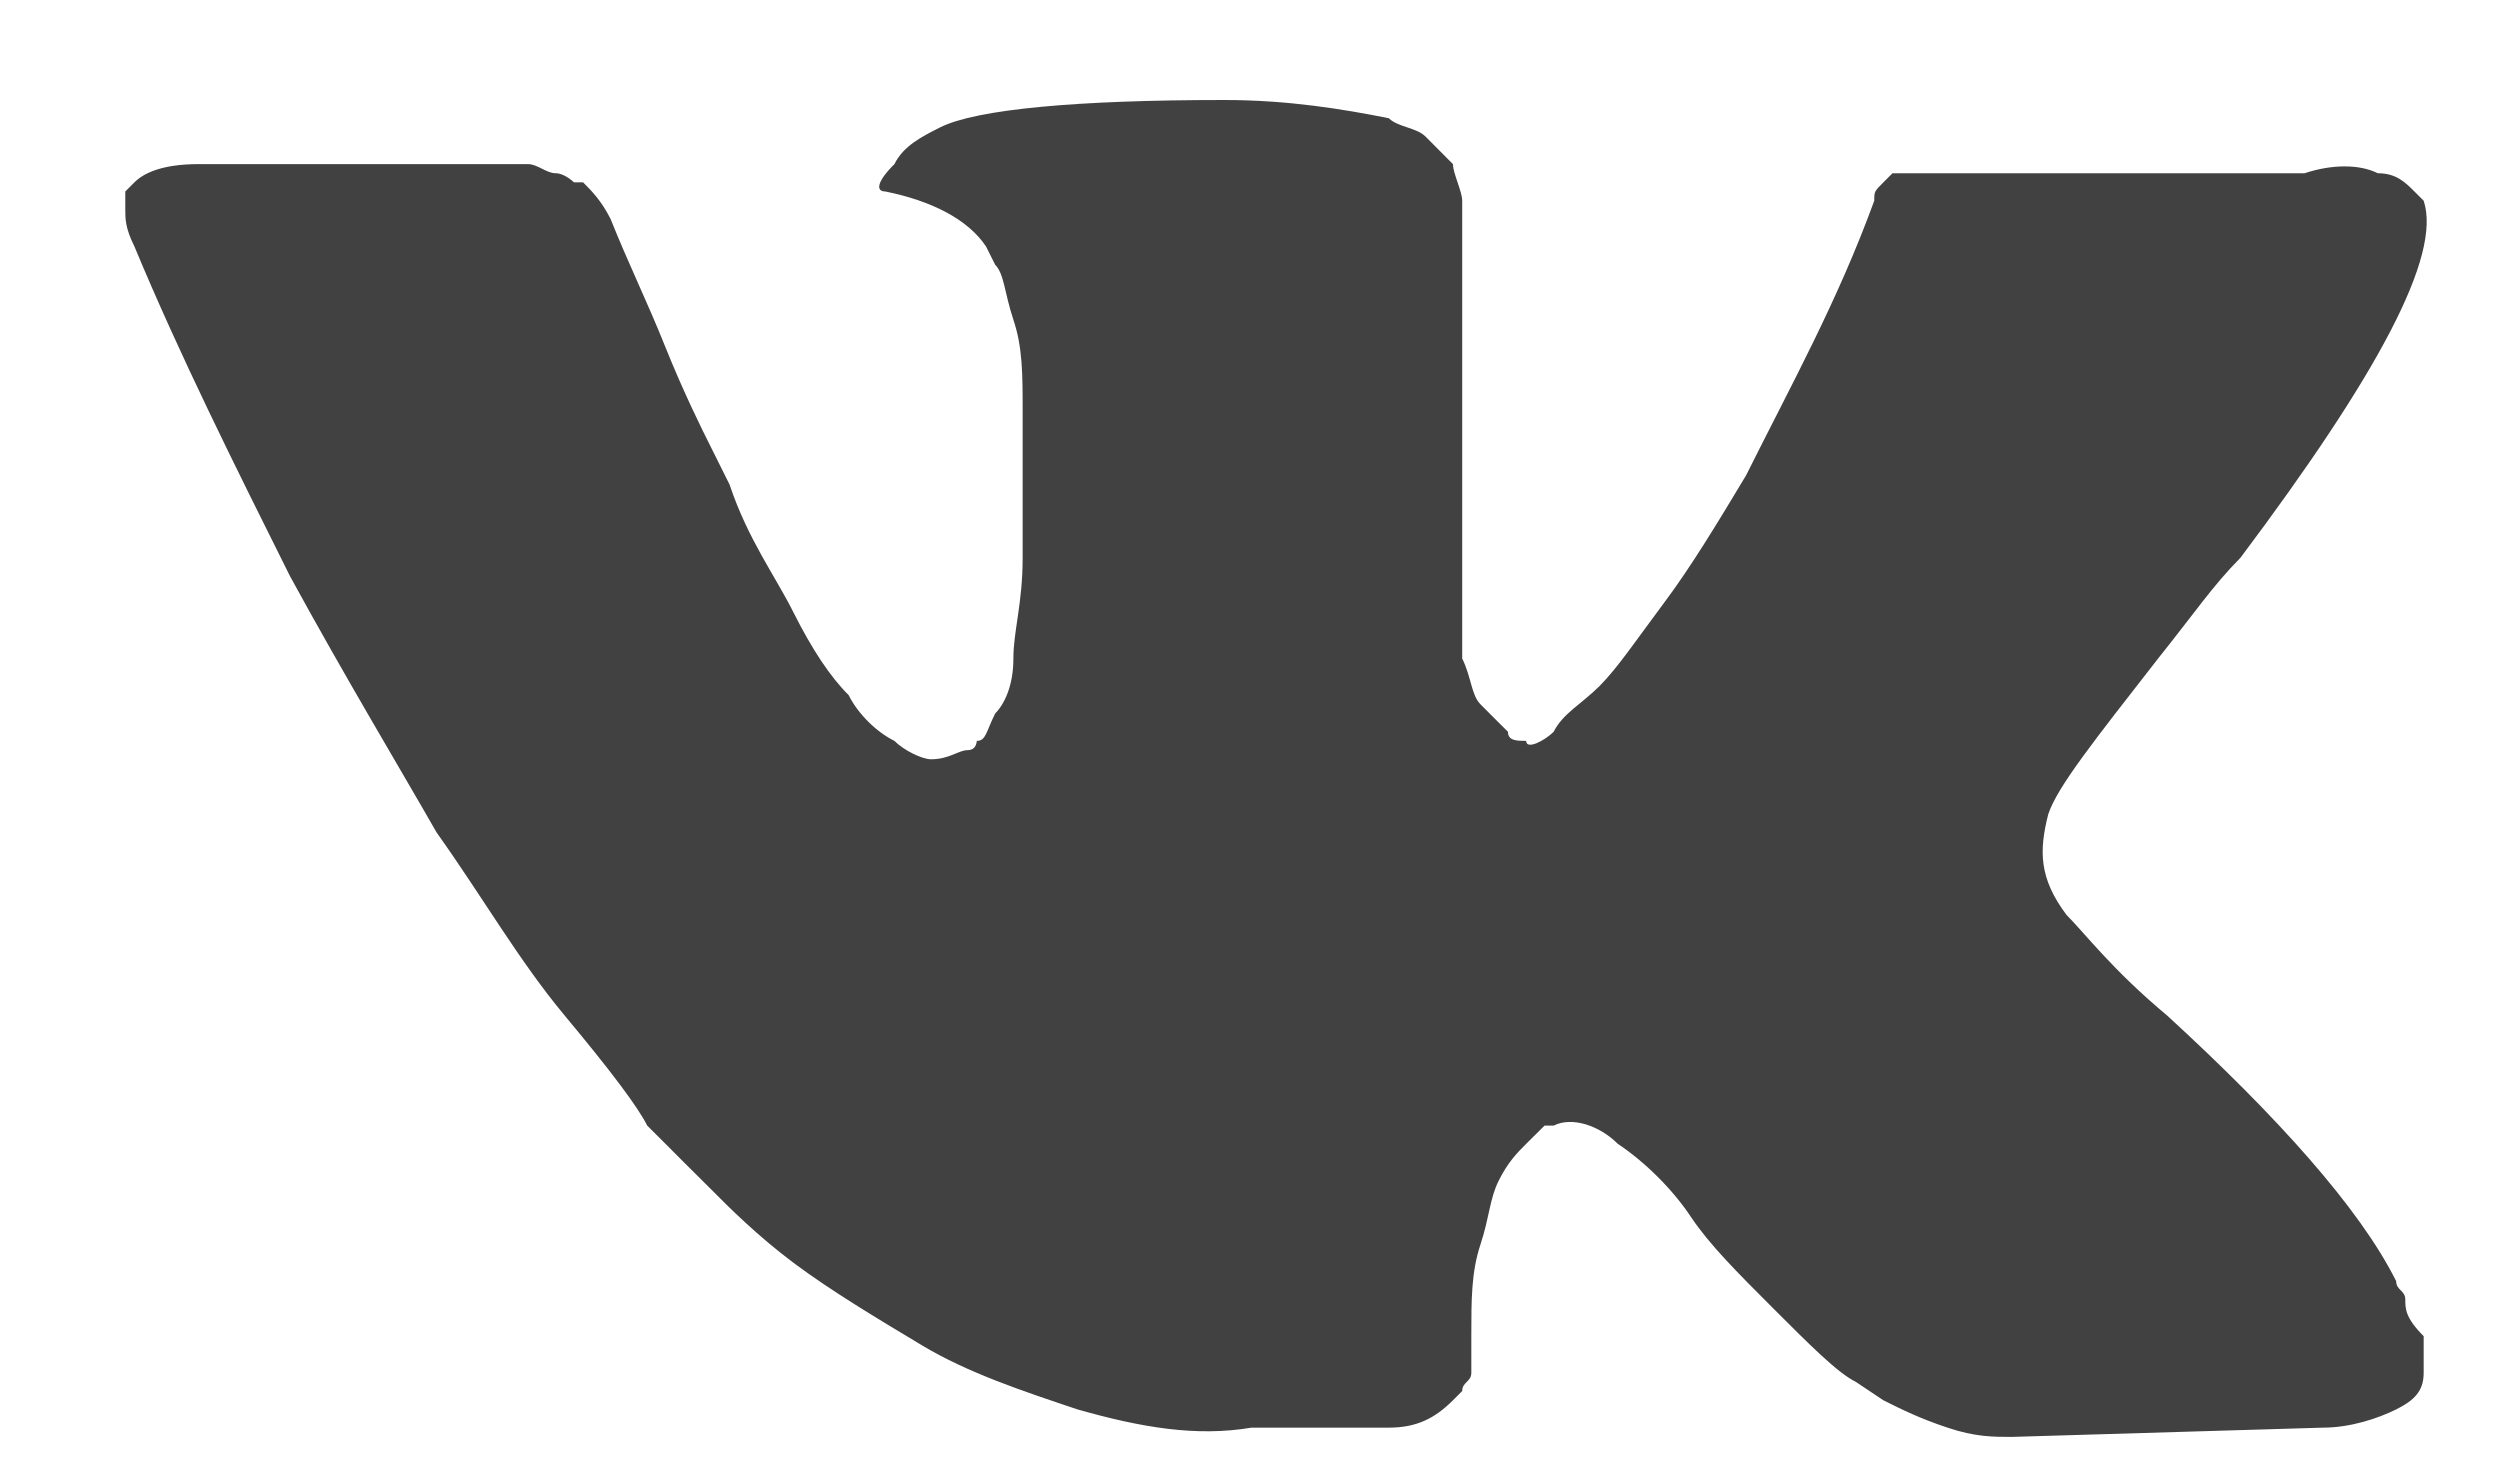 <?xml version="1.0" encoding="UTF-8"?> <svg xmlns="http://www.w3.org/2000/svg" width="17" height="10" viewBox="0 0 17 10" fill="none"> <path d="M16.356 8.837C16.356 8.774 16.294 8.774 16.294 8.712C16.045 8.214 15.484 7.591 14.737 6.906C14.364 6.595 14.177 6.346 14.052 6.221C13.865 5.972 13.865 5.786 13.928 5.537C13.99 5.35 14.239 5.038 14.675 4.478C14.924 4.167 15.049 3.98 15.235 3.793C16.169 2.548 16.605 1.738 16.481 1.365L16.418 1.302C16.356 1.24 16.294 1.178 16.169 1.178C16.045 1.116 15.858 1.116 15.671 1.178H13.305C13.243 1.178 13.243 1.178 13.118 1.178C13.056 1.178 12.994 1.178 12.994 1.178H12.931H12.869L12.807 1.24C12.745 1.302 12.745 1.302 12.745 1.365C12.495 2.05 12.184 2.61 11.873 3.233C11.686 3.544 11.499 3.855 11.312 4.104C11.126 4.353 11.001 4.54 10.877 4.665C10.752 4.789 10.627 4.852 10.565 4.976C10.503 5.038 10.378 5.101 10.378 5.038C10.316 5.038 10.254 5.038 10.254 4.976C10.192 4.914 10.129 4.852 10.067 4.789C10.005 4.727 10.005 4.603 9.943 4.478C9.943 4.353 9.943 4.229 9.943 4.167C9.943 4.104 9.943 3.918 9.943 3.793C9.943 3.606 9.943 3.482 9.943 3.419C9.943 3.233 9.943 2.984 9.943 2.735C9.943 2.485 9.943 2.299 9.943 2.174C9.943 2.05 9.943 1.863 9.943 1.738C9.943 1.551 9.943 1.427 9.943 1.365C9.943 1.302 9.88 1.178 9.88 1.116C9.818 1.053 9.756 0.991 9.694 0.929C9.631 0.866 9.507 0.866 9.444 0.804C9.133 0.742 8.76 0.68 8.324 0.68C7.327 0.68 6.642 0.742 6.393 0.866C6.269 0.929 6.144 0.991 6.082 1.116C5.957 1.24 5.957 1.302 6.02 1.302C6.331 1.365 6.58 1.489 6.705 1.676L6.767 1.8C6.829 1.863 6.829 1.987 6.891 2.174C6.954 2.361 6.954 2.548 6.954 2.797C6.954 3.17 6.954 3.544 6.954 3.793C6.954 4.104 6.891 4.291 6.891 4.478C6.891 4.665 6.829 4.789 6.767 4.852C6.705 4.976 6.705 5.038 6.642 5.038C6.642 5.038 6.642 5.101 6.58 5.101C6.518 5.101 6.456 5.163 6.331 5.163C6.269 5.163 6.144 5.101 6.082 5.038C5.957 4.976 5.833 4.852 5.771 4.727C5.646 4.603 5.522 4.416 5.397 4.167C5.273 3.918 5.086 3.669 4.961 3.295L4.837 3.046C4.774 2.921 4.65 2.672 4.525 2.361C4.401 2.05 4.276 1.8 4.152 1.489C4.089 1.365 4.027 1.302 3.965 1.24H3.903C3.903 1.24 3.84 1.178 3.778 1.178C3.716 1.178 3.654 1.116 3.591 1.116H1.35C1.101 1.116 0.976 1.178 0.914 1.24L0.852 1.302C0.852 1.302 0.852 1.365 0.852 1.427C0.852 1.489 0.852 1.551 0.914 1.676C1.225 2.423 1.599 3.17 1.972 3.918C2.346 4.603 2.72 5.225 2.969 5.661C3.28 6.097 3.529 6.533 3.84 6.906C4.152 7.28 4.339 7.529 4.401 7.654C4.525 7.778 4.588 7.84 4.65 7.903L4.837 8.089C4.961 8.214 5.148 8.401 5.397 8.588C5.646 8.774 5.957 8.961 6.269 9.148C6.58 9.335 6.954 9.459 7.327 9.584C7.763 9.708 8.137 9.771 8.51 9.708H9.444C9.631 9.708 9.756 9.646 9.88 9.522L9.943 9.459C9.943 9.397 10.005 9.397 10.005 9.335C10.005 9.273 10.005 9.21 10.005 9.086C10.005 8.837 10.005 8.65 10.067 8.463C10.129 8.276 10.129 8.152 10.192 8.027C10.254 7.903 10.316 7.84 10.378 7.778C10.441 7.716 10.503 7.654 10.503 7.654H10.565C10.69 7.591 10.877 7.654 11.001 7.778C11.188 7.903 11.375 8.089 11.499 8.276C11.624 8.463 11.811 8.65 12.06 8.899C12.309 9.148 12.495 9.335 12.62 9.397L12.807 9.522C12.931 9.584 13.056 9.646 13.243 9.708C13.43 9.771 13.554 9.771 13.679 9.771L15.796 9.708C15.982 9.708 16.169 9.646 16.294 9.584C16.418 9.522 16.481 9.459 16.481 9.335C16.481 9.273 16.481 9.148 16.481 9.086C16.356 8.961 16.356 8.899 16.356 8.837Z" fill="#414141"></path> </svg> 